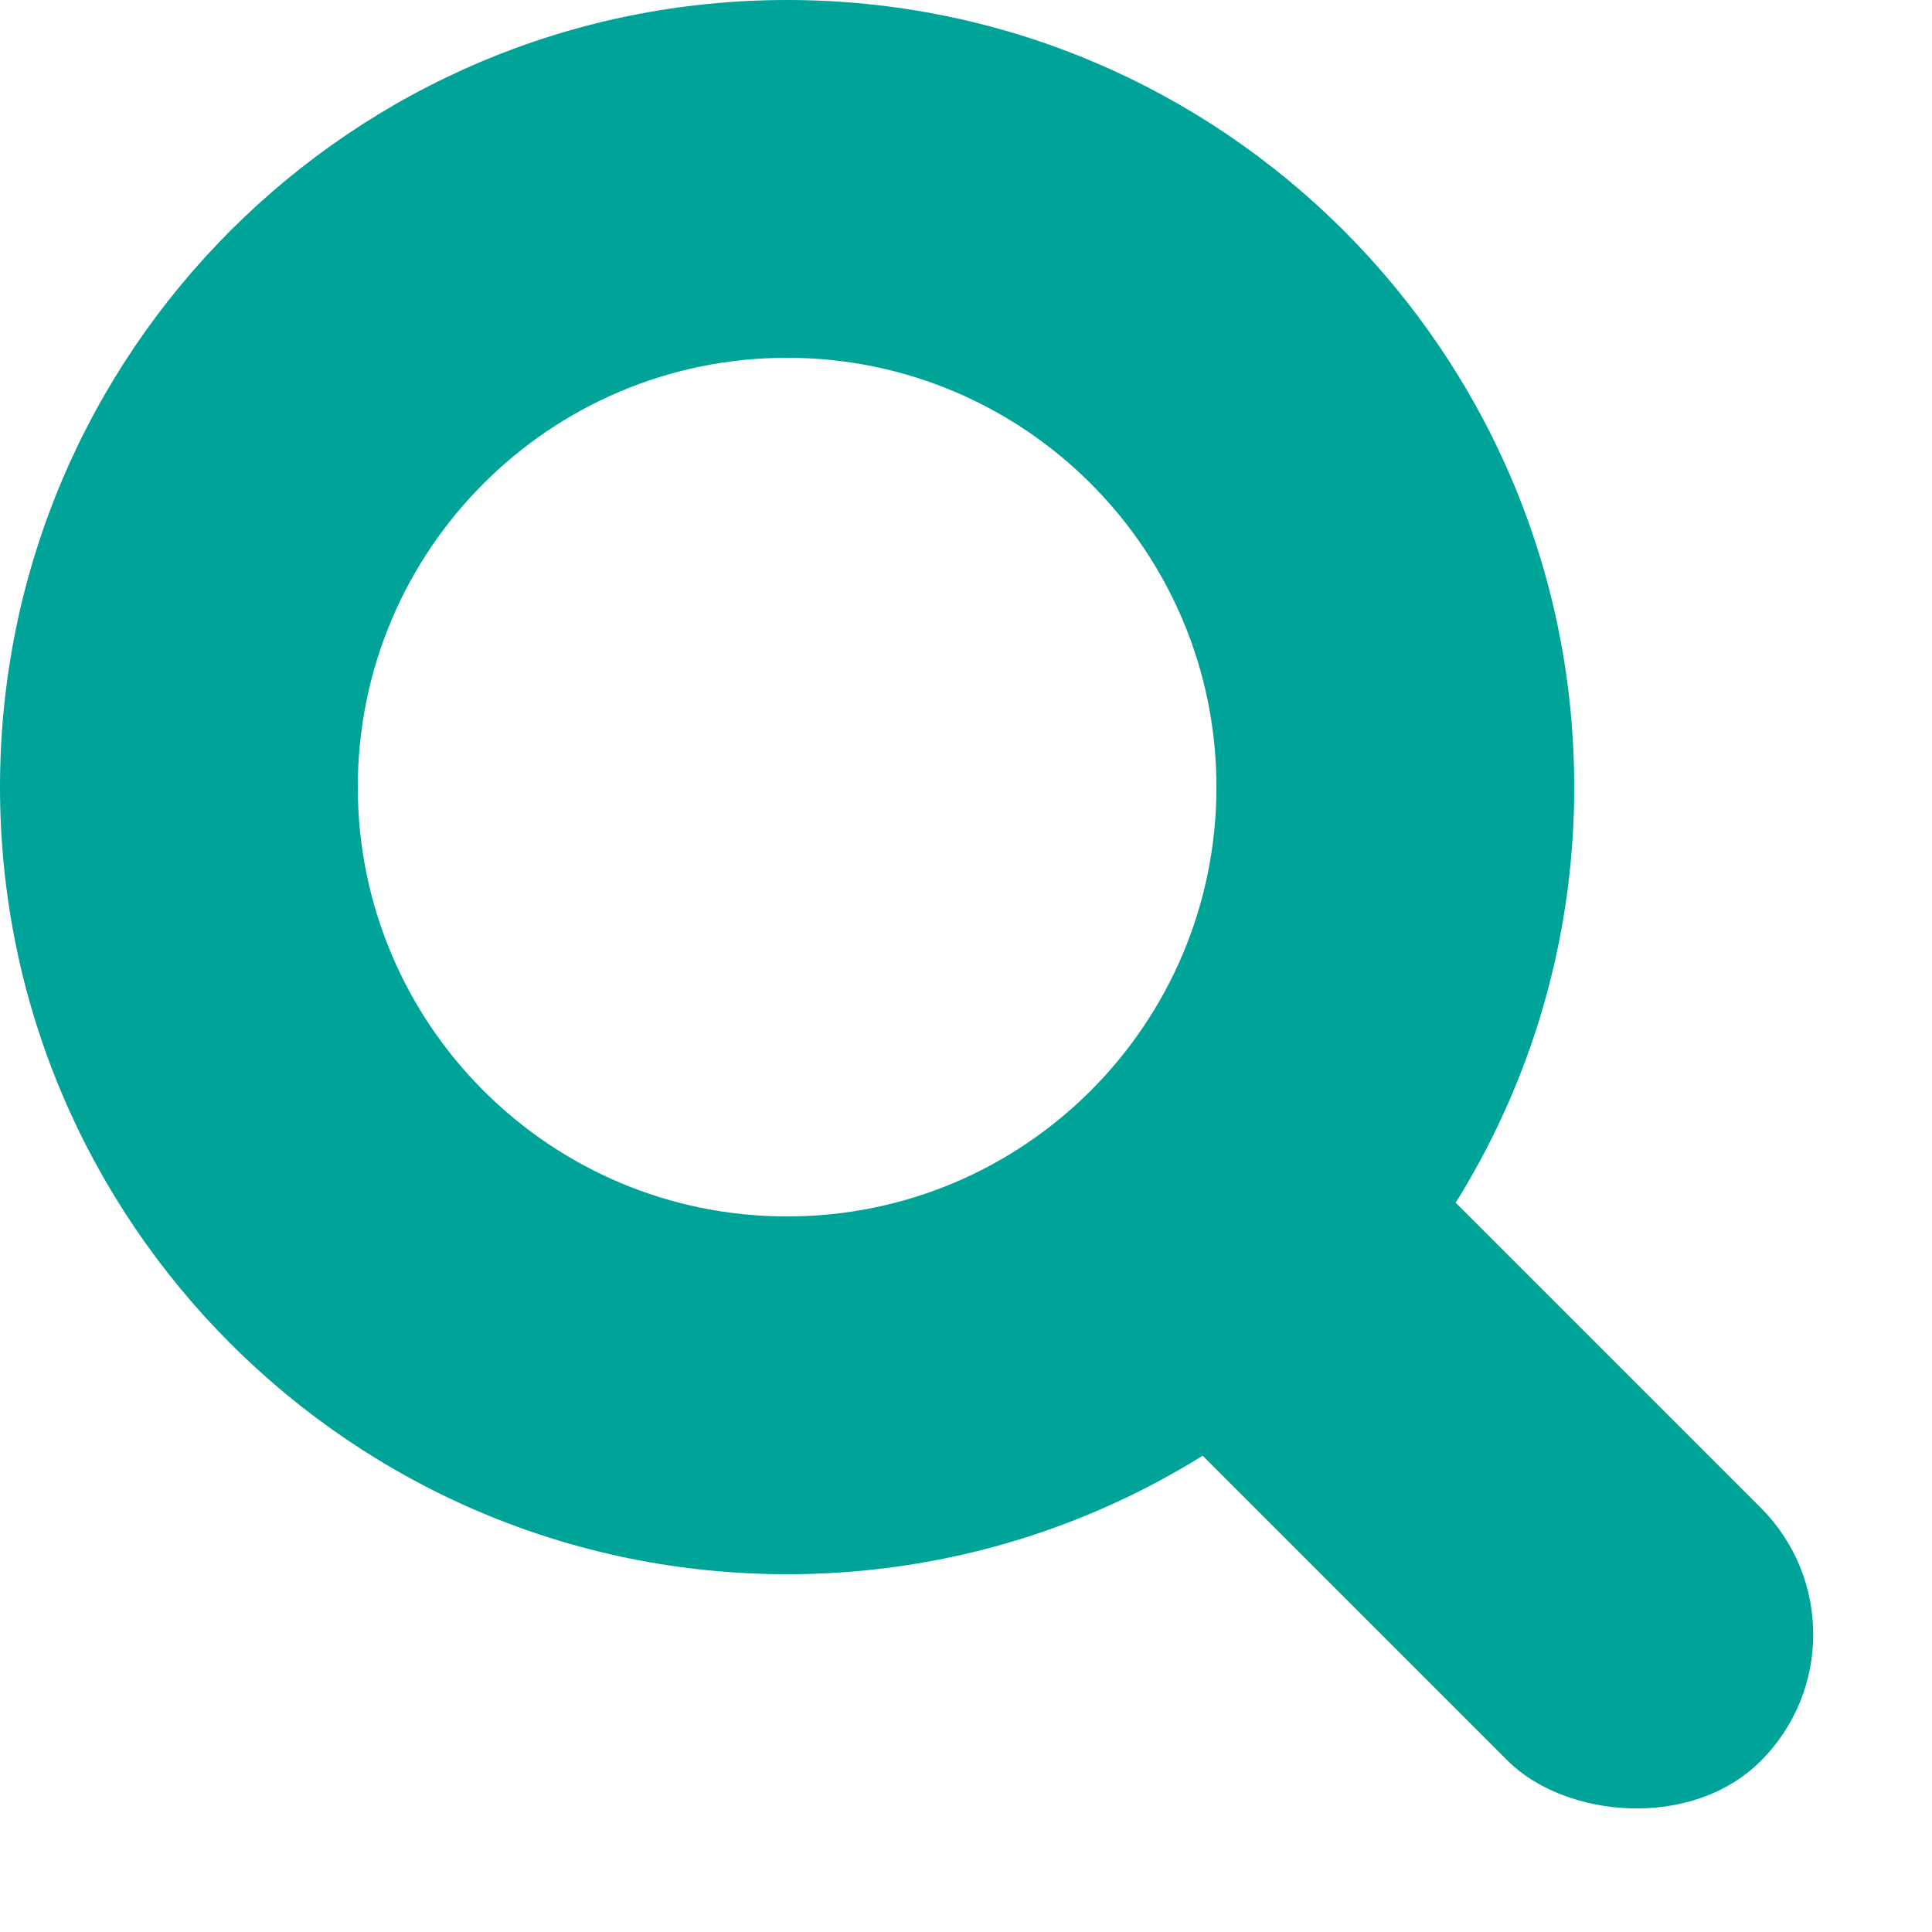 <svg width="27" height="27" viewBox="0 0 27 27" fill="none" xmlns="http://www.w3.org/2000/svg">
<path d="M11 0C17.075 0 22 4.925 22 11C22 17.075 17.075 22 11 22C4.925 22 0 17.075 0 11C0 4.925 4.925 0 11 0ZM11 5C7.686 5 5 7.686 5 11C5 14.314 7.686 17 11 17C14.314 17 17 14.314 17 11C17 7.686 14.314 5 11 5Z" fill="#00A398"/>
<rect x="14" y="17.536" width="5" height="12.502" rx="2.5" transform="rotate(-45 14 17.536)" fill="#00A398"/>
</svg>
